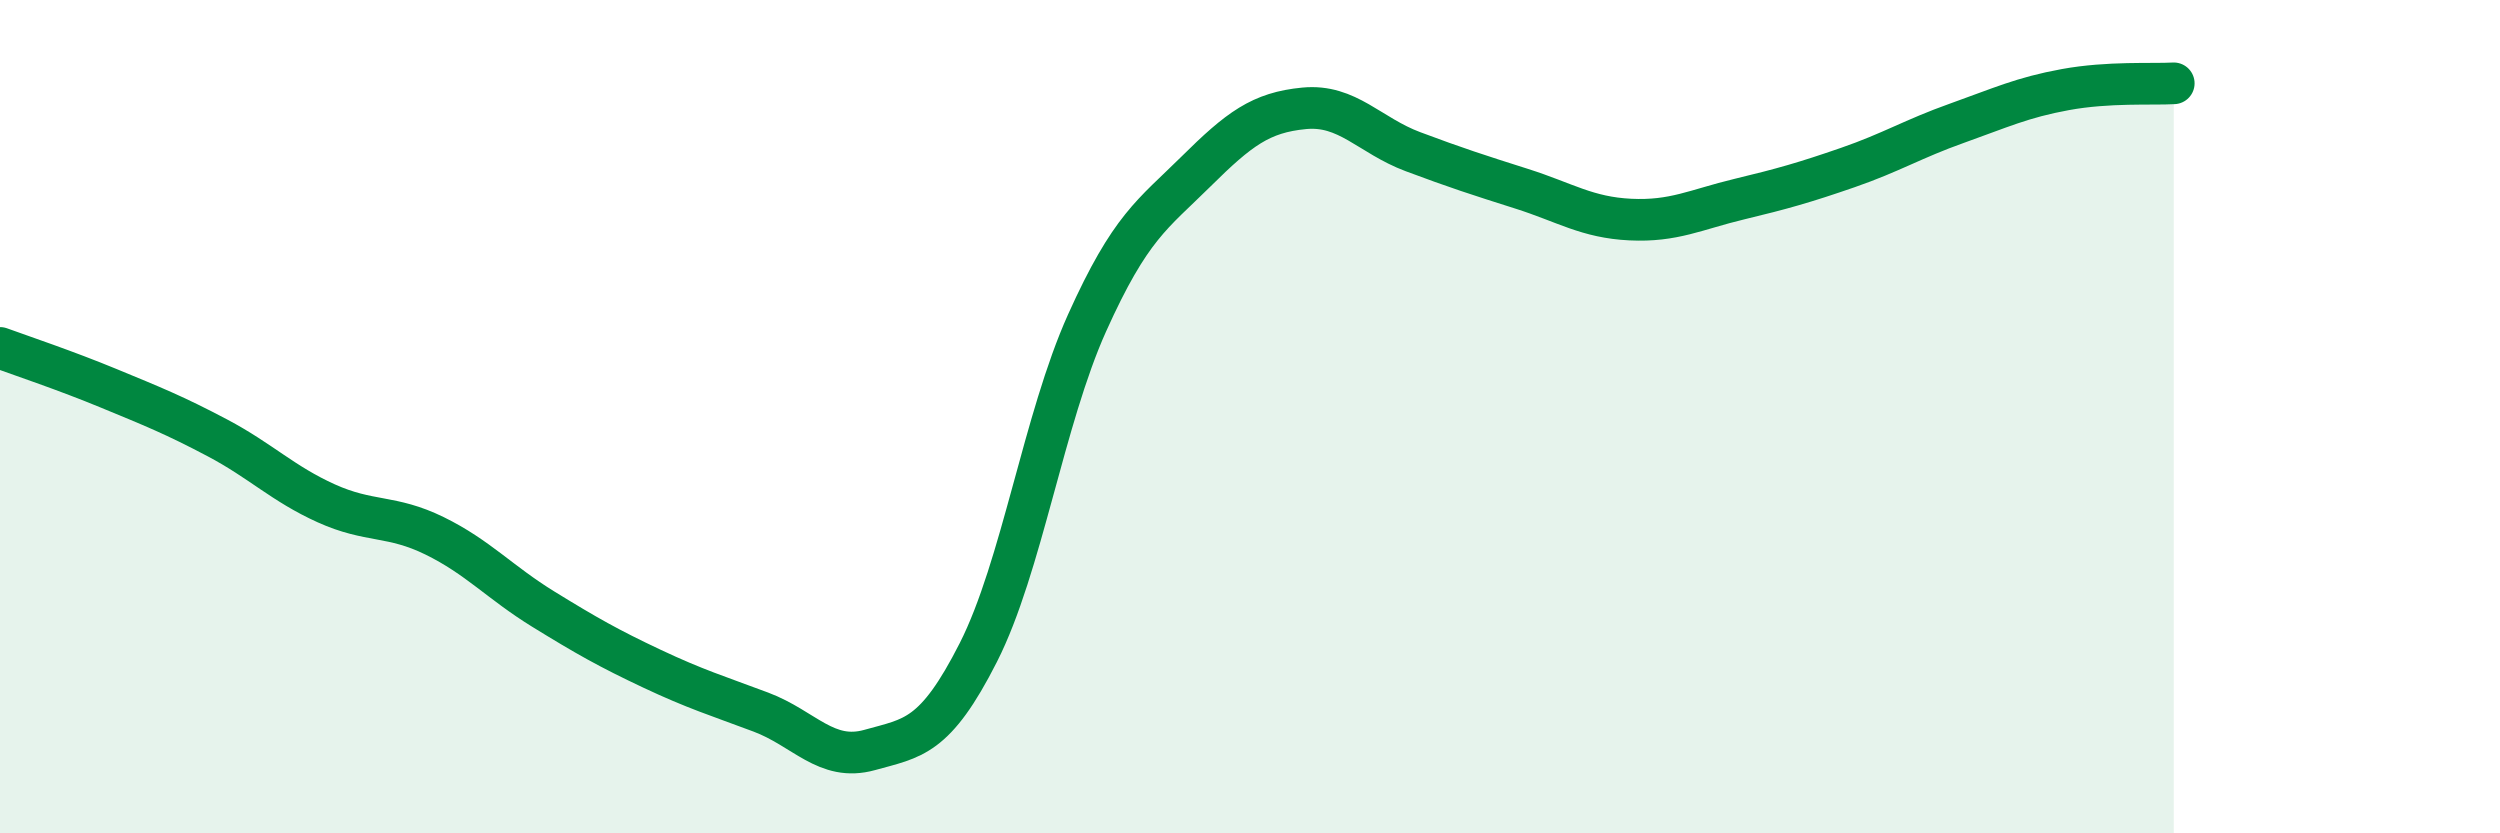
    <svg width="60" height="20" viewBox="0 0 60 20" xmlns="http://www.w3.org/2000/svg">
      <path
        d="M 0,8.35 C 0.52,8.54 1.57,8.89 2.61,9.32 C 3.65,9.75 4.18,9.96 5.22,10.51 C 6.26,11.06 6.79,11.61 7.83,12.08 C 8.87,12.55 9.39,12.35 10.43,12.86 C 11.47,13.37 12,13.98 13.04,14.62 C 14.08,15.26 14.61,15.56 15.65,16.05 C 16.69,16.54 17.22,16.7 18.26,17.09 C 19.3,17.48 19.83,18.29 20.87,18 C 21.91,17.71 22.44,17.71 23.48,15.66 C 24.52,13.61 25.05,10.06 26.09,7.75 C 27.13,5.44 27.66,5.15 28.7,4.12 C 29.74,3.09 30.26,2.7 31.3,2.6 C 32.34,2.5 32.87,3.25 33.91,3.64 C 34.95,4.03 35.48,4.2 36.52,4.53 C 37.56,4.86 38.09,5.22 39.13,5.27 C 40.17,5.32 40.7,5.03 41.74,4.78 C 42.78,4.53 43.31,4.38 44.35,4.02 C 45.39,3.66 45.92,3.33 46.96,2.96 C 48,2.59 48.53,2.34 49.57,2.15 C 50.61,1.96 51.65,2.03 52.17,2L52.17 20L0 20Z"
        fill="#008740"
        opacity="0.1"
        stroke-linecap="round"
        stroke-linejoin="round"
      />
      <path
        d="M 0,8.35 C 0.52,8.54 1.57,8.89 2.61,9.32 C 3.65,9.75 4.18,9.96 5.22,10.51 C 6.26,11.06 6.79,11.61 7.83,12.08 C 8.87,12.55 9.39,12.35 10.43,12.86 C 11.47,13.37 12,13.98 13.04,14.62 C 14.08,15.26 14.61,15.56 15.65,16.05 C 16.69,16.54 17.22,16.7 18.26,17.09 C 19.3,17.48 19.83,18.29 20.87,18 C 21.91,17.71 22.44,17.71 23.48,15.66 C 24.52,13.61 25.05,10.06 26.09,7.75 C 27.13,5.44 27.66,5.15 28.7,4.12 C 29.74,3.09 30.26,2.7 31.3,2.6 C 32.34,2.5 32.87,3.25 33.91,3.64 C 34.95,4.03 35.48,4.2 36.52,4.53 C 37.56,4.86 38.09,5.22 39.13,5.27 C 40.17,5.32 40.7,5.03 41.74,4.78 C 42.78,4.53 43.31,4.38 44.35,4.02 C 45.39,3.66 45.92,3.33 46.96,2.96 C 48,2.59 48.53,2.34 49.57,2.15 C 50.61,1.96 51.65,2.03 52.17,2"
        stroke="#008740"
        stroke-width="1"
        fill="none"
        stroke-linecap="round"
        stroke-linejoin="round"
      />
    </svg>
  